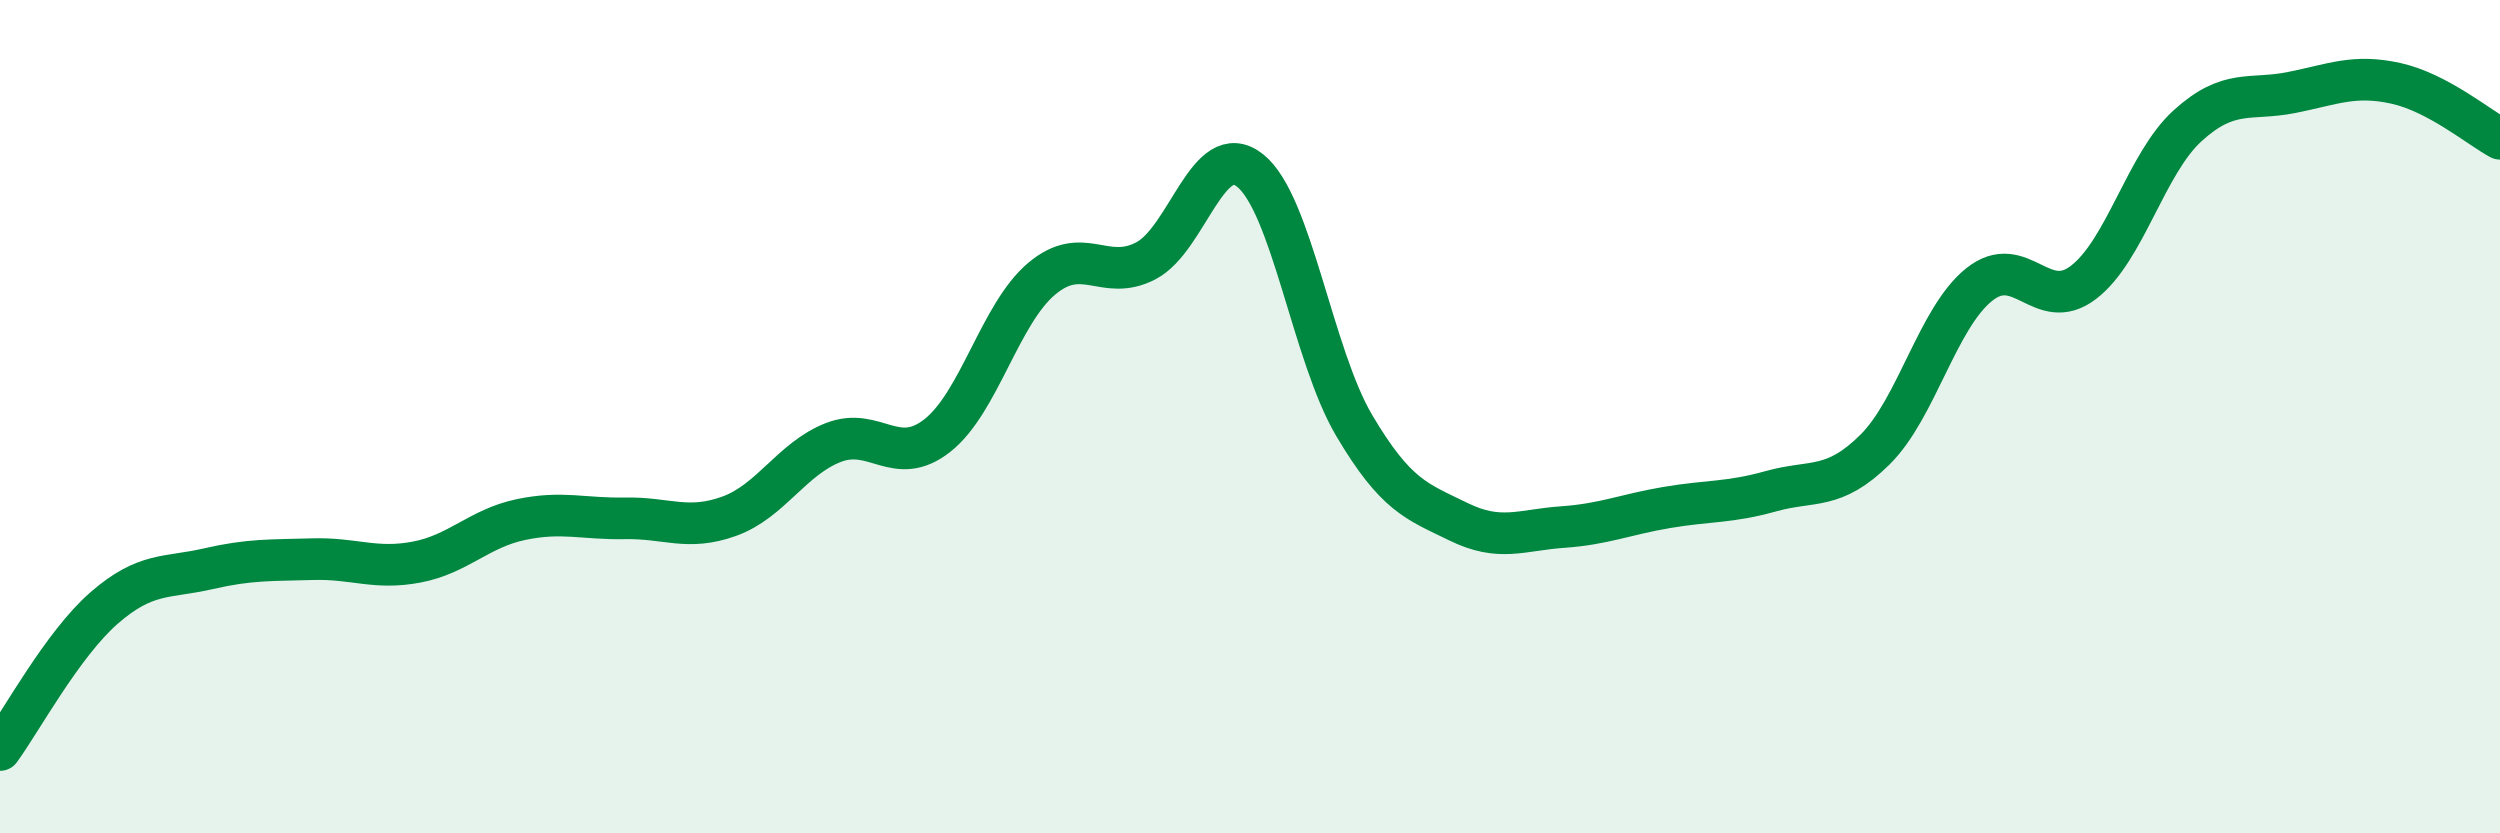 
    <svg width="60" height="20" viewBox="0 0 60 20" xmlns="http://www.w3.org/2000/svg">
      <path
        d="M 0,18 C 0.5,17.32 1.5,15.46 2.5,14.59 C 3.5,13.72 4,13.88 5,13.65 C 6,13.42 6.5,13.45 7.5,13.42 C 8.5,13.39 9,13.68 10,13.49 C 11,13.3 11.5,12.68 12.5,12.47 C 13.5,12.26 14,12.46 15,12.44 C 16,12.42 16.5,12.75 17.5,12.39 C 18.5,12.03 19,11.01 20,10.62 C 21,10.23 21.5,11.24 22.5,10.45 C 23.5,9.66 24,7.53 25,6.69 C 26,5.85 26.5,6.78 27.5,6.26 C 28.5,5.74 29,3.3 30,4.09 C 31,4.88 31.5,8.52 32.5,10.21 C 33.5,11.9 34,12.03 35,12.52 C 36,13.01 36.5,12.72 37.5,12.65 C 38.5,12.58 39,12.35 40,12.18 C 41,12.01 41.5,12.07 42.5,11.79 C 43.5,11.51 44,11.78 45,10.79 C 46,9.8 46.5,7.63 47.5,6.83 C 48.5,6.03 49,7.54 50,6.78 C 51,6.02 51.5,3.93 52.5,3.02 C 53.5,2.11 54,2.42 55,2.22 C 56,2.02 56.5,1.78 57.5,2 C 58.5,2.22 59.5,3.06 60,3.33L60 20L0 20Z"
        fill="#008740"
        opacity="0.1"
        stroke-linecap="round"
        stroke-linejoin="round"
      />
      <path
        d="M 0,18 C 0.5,17.32 1.5,15.46 2.5,14.59 C 3.5,13.72 4,13.88 5,13.65 C 6,13.42 6.5,13.45 7.5,13.42 C 8.5,13.39 9,13.68 10,13.49 C 11,13.3 11.5,12.68 12.5,12.47 C 13.5,12.26 14,12.46 15,12.44 C 16,12.42 16.5,12.75 17.5,12.39 C 18.5,12.03 19,11.01 20,10.62 C 21,10.23 21.5,11.24 22.5,10.45 C 23.5,9.66 24,7.53 25,6.69 C 26,5.85 26.5,6.78 27.5,6.26 C 28.5,5.74 29,3.3 30,4.09 C 31,4.88 31.5,8.52 32.5,10.21 C 33.5,11.9 34,12.03 35,12.52 C 36,13.01 36.5,12.72 37.5,12.65 C 38.5,12.58 39,12.35 40,12.18 C 41,12.01 41.5,12.07 42.5,11.79 C 43.5,11.51 44,11.78 45,10.79 C 46,9.8 46.5,7.63 47.5,6.83 C 48.5,6.03 49,7.54 50,6.78 C 51,6.02 51.5,3.93 52.5,3.02 C 53.5,2.11 54,2.42 55,2.22 C 56,2.02 56.5,1.78 57.5,2 C 58.5,2.22 59.5,3.06 60,3.33"
        stroke="#008740"
        stroke-width="1"
        fill="none"
        stroke-linecap="round"
        stroke-linejoin="round"
      />
    </svg>
  